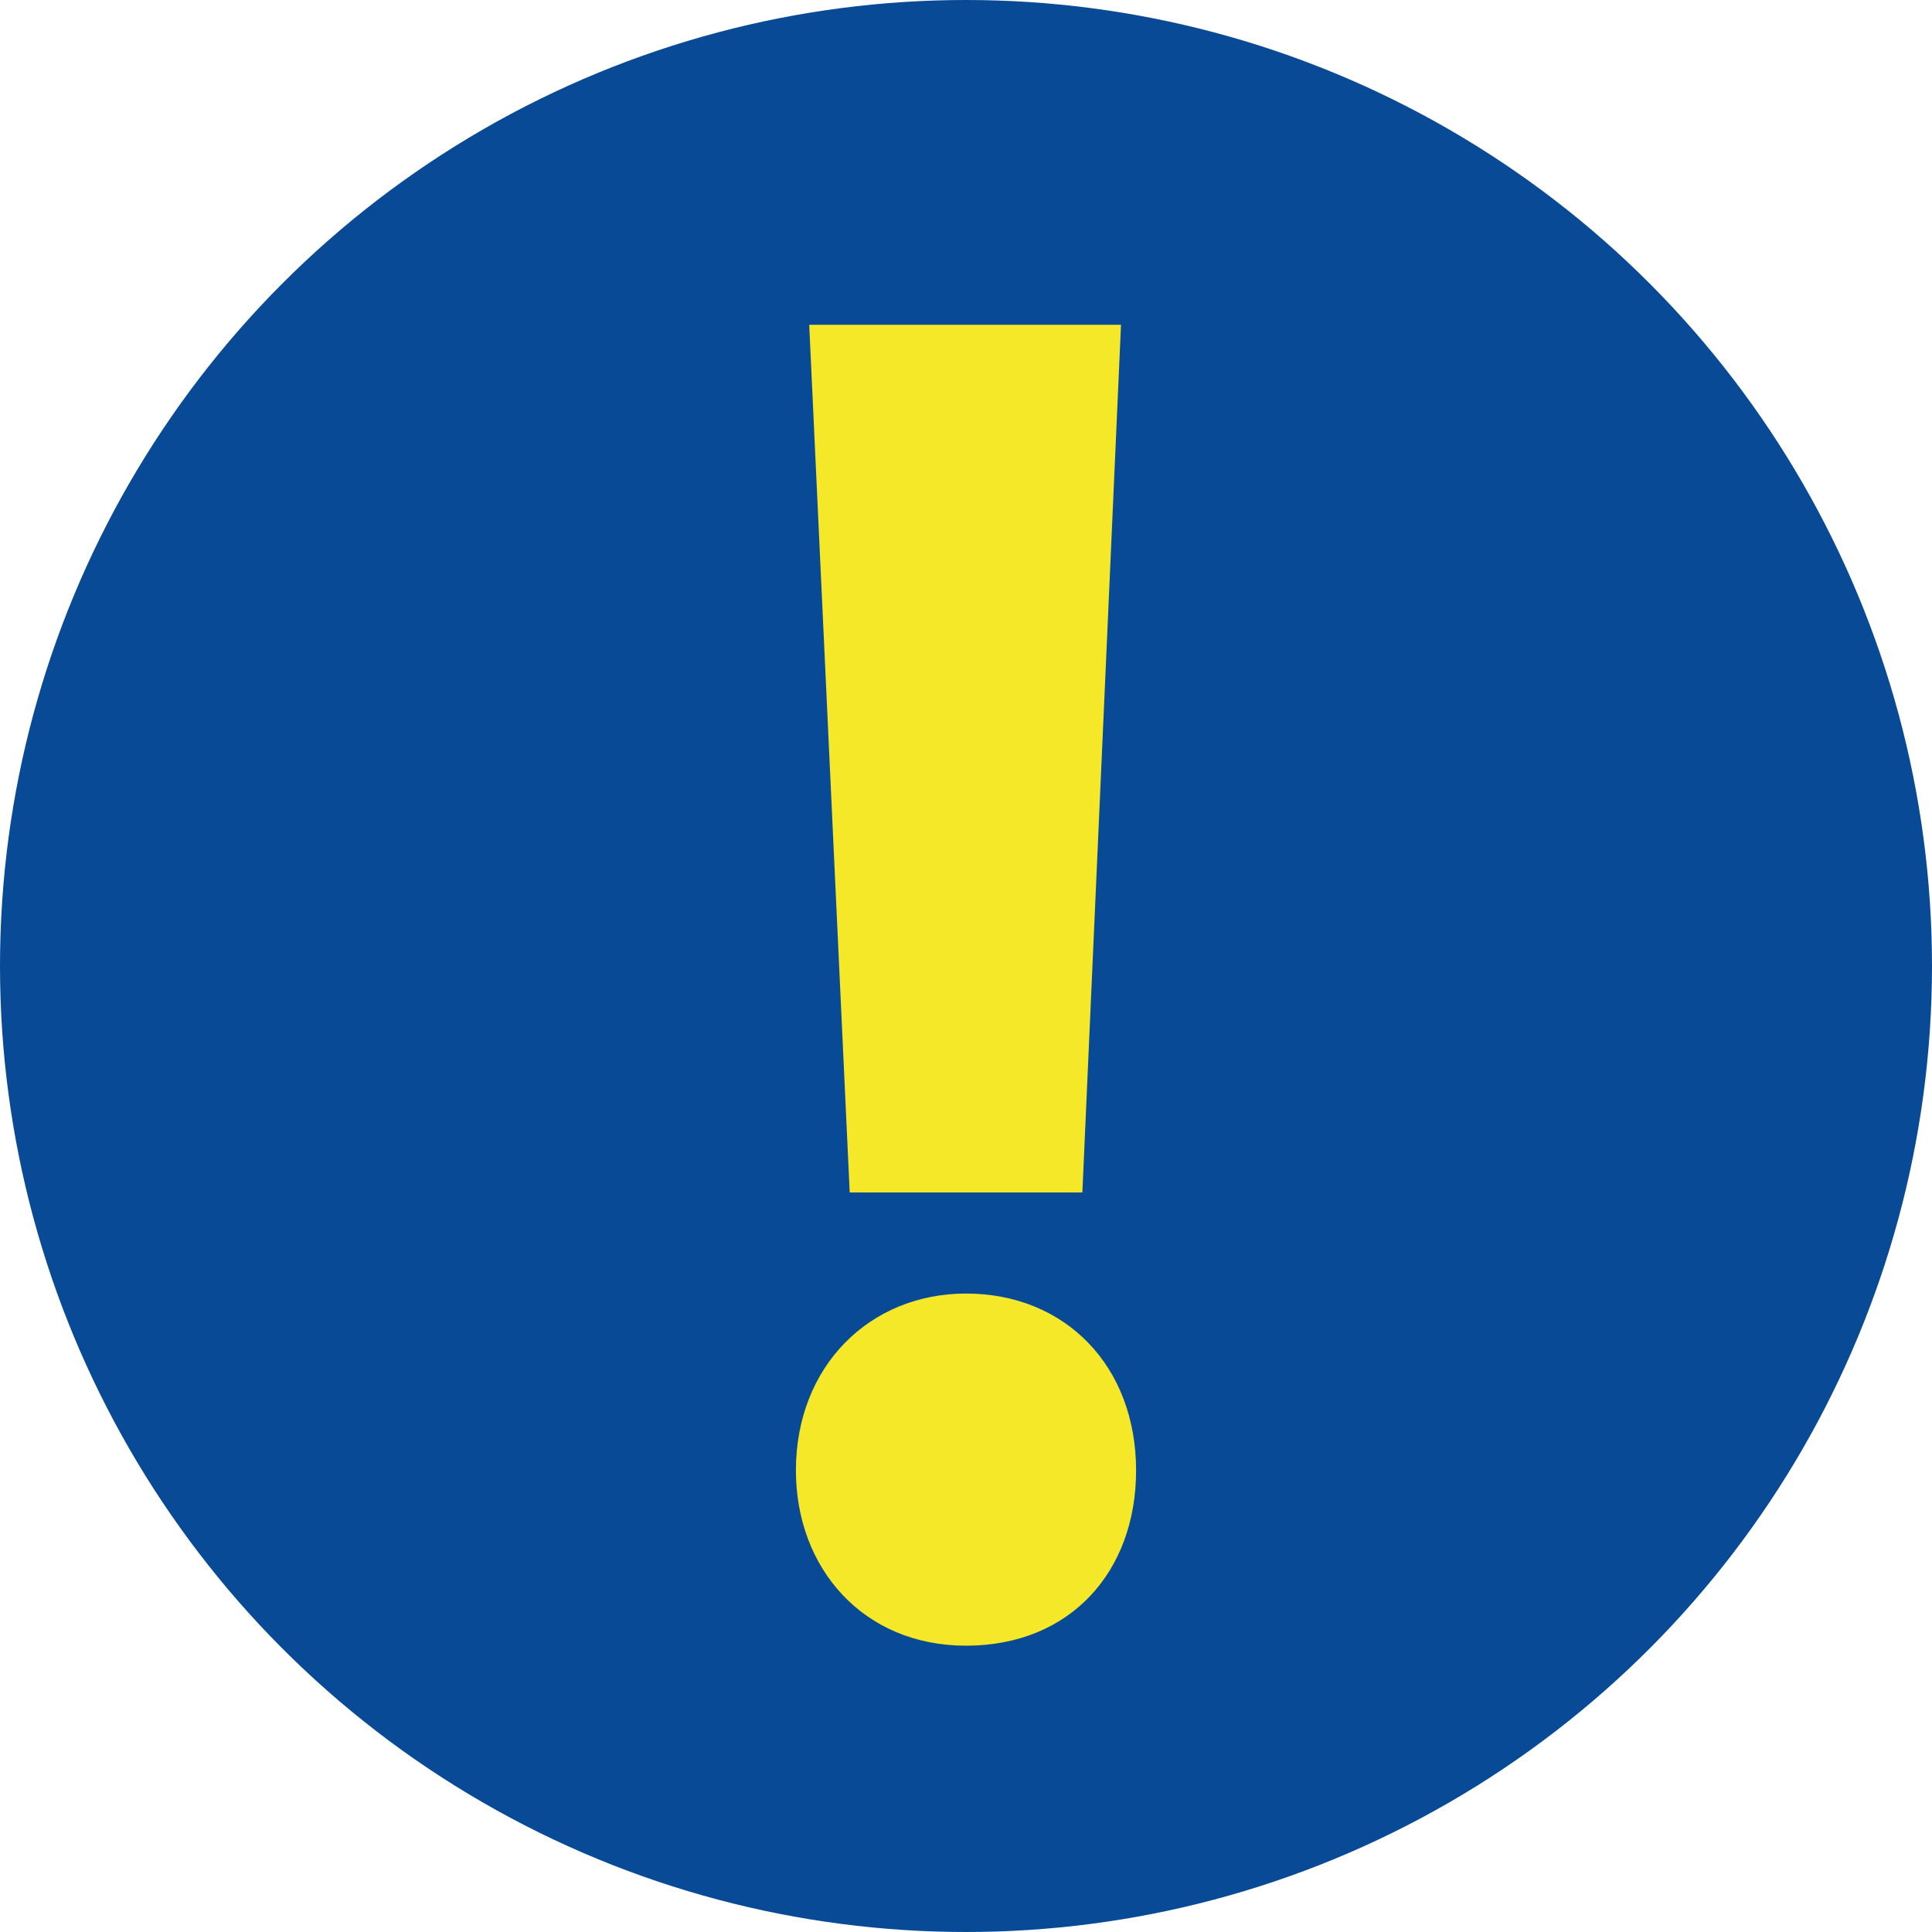 <?xml version="1.0" encoding="UTF-8"?><svg xmlns="http://www.w3.org/2000/svg" viewBox="0 0 26 26"><g id="a"/><g id="b"><g id="c"><g><circle cx="13" cy="13" r="13" style="fill:#084a95;"/><path d="M10.711,19.789c0-1.406,.996-2.381,2.289-2.381,1.336,0,2.289,.975,2.289,2.381,0,1.36-.885,2.358-2.289,2.358-1.383,0-2.289-1.043-2.289-2.358Zm3.855-3.741h-3.131l-.545-11.677h4.196l-.52,11.677Z" style="fill:#f4e829;"/></g></g></g></svg>